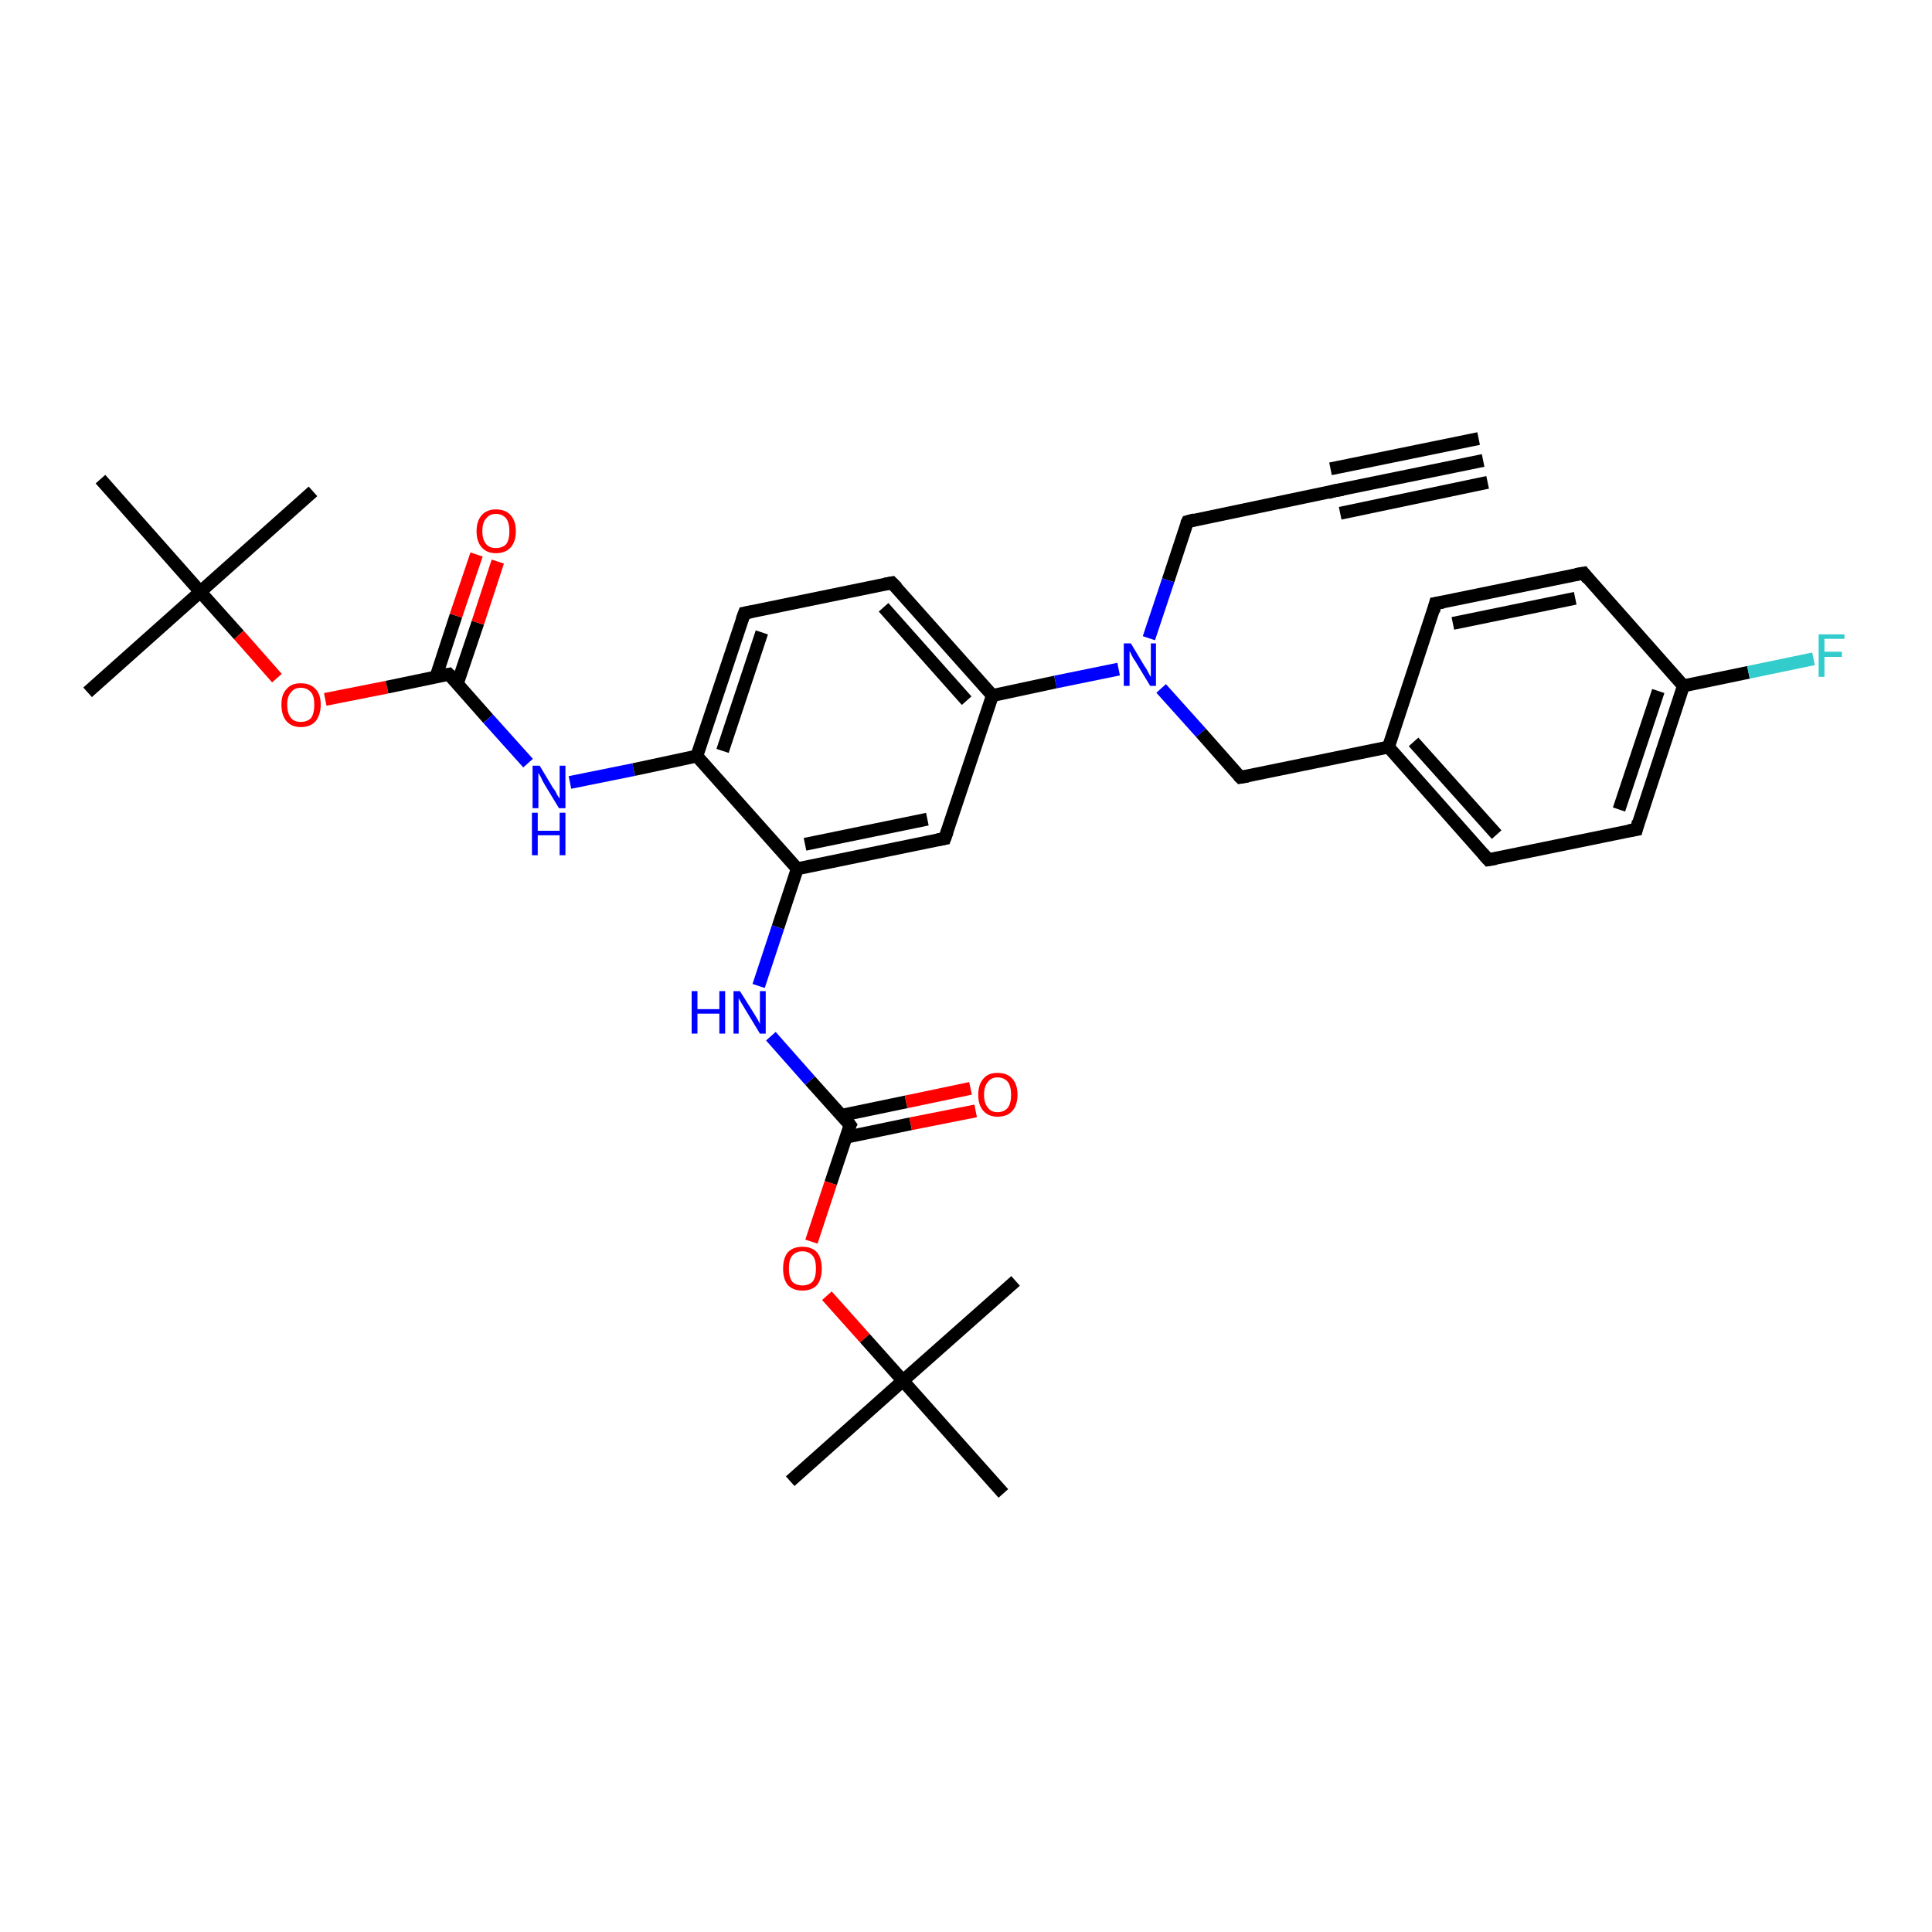 <?xml version='1.0' encoding='iso-8859-1'?>
<svg version='1.1' baseProfile='full'
              xmlns='http://www.w3.org/2000/svg'
                      xmlns:rdkit='http://www.rdkit.org/xml'
                      xmlns:xlink='http://www.w3.org/1999/xlink'
                  xml:space='preserve'
width='300px' height='300px' viewBox='0 0 300 300'>
<!-- END OF HEADER -->
<rect style='opacity:1.0;fill:#FFFFFF;stroke:none' width='300.0' height='300.0' x='0.0' y='0.0'> </rect>
<path class='bond-0 atom-0 atom-1' d='M 13.6,107.5 L 31.1,91.9' style='fill:none;fill-rule:evenodd;stroke:#000000;stroke-width:2.0px;stroke-linecap:butt;stroke-linejoin:miter;stroke-opacity:1' />
<path class='bond-1 atom-1 atom-2' d='M 31.1,91.9 L 48.6,76.3' style='fill:none;fill-rule:evenodd;stroke:#000000;stroke-width:2.0px;stroke-linecap:butt;stroke-linejoin:miter;stroke-opacity:1' />
<path class='bond-2 atom-1 atom-3' d='M 31.1,91.9 L 15.6,74.4' style='fill:none;fill-rule:evenodd;stroke:#000000;stroke-width:2.0px;stroke-linecap:butt;stroke-linejoin:miter;stroke-opacity:1' />
<path class='bond-3 atom-1 atom-4' d='M 31.1,91.9 L 37.1,98.6' style='fill:none;fill-rule:evenodd;stroke:#000000;stroke-width:2.0px;stroke-linecap:butt;stroke-linejoin:miter;stroke-opacity:1' />
<path class='bond-3 atom-1 atom-4' d='M 37.1,98.6 L 43.0,105.3' style='fill:none;fill-rule:evenodd;stroke:#FF0000;stroke-width:2.0px;stroke-linecap:butt;stroke-linejoin:miter;stroke-opacity:1' />
<path class='bond-4 atom-4 atom-5' d='M 50.5,108.6 L 60.1,106.7' style='fill:none;fill-rule:evenodd;stroke:#FF0000;stroke-width:2.0px;stroke-linecap:butt;stroke-linejoin:miter;stroke-opacity:1' />
<path class='bond-4 atom-4 atom-5' d='M 60.1,106.7 L 69.7,104.7' style='fill:none;fill-rule:evenodd;stroke:#000000;stroke-width:2.0px;stroke-linecap:butt;stroke-linejoin:miter;stroke-opacity:1' />
<path class='bond-5 atom-5 atom-6' d='M 71.0,106.2 L 74.2,96.7' style='fill:none;fill-rule:evenodd;stroke:#000000;stroke-width:2.0px;stroke-linecap:butt;stroke-linejoin:miter;stroke-opacity:1' />
<path class='bond-5 atom-5 atom-6' d='M 74.2,96.7 L 77.3,87.2' style='fill:none;fill-rule:evenodd;stroke:#FF0000;stroke-width:2.0px;stroke-linecap:butt;stroke-linejoin:miter;stroke-opacity:1' />
<path class='bond-5 atom-5 atom-6' d='M 67.7,105.1 L 70.8,95.6' style='fill:none;fill-rule:evenodd;stroke:#000000;stroke-width:2.0px;stroke-linecap:butt;stroke-linejoin:miter;stroke-opacity:1' />
<path class='bond-5 atom-5 atom-6' d='M 70.8,95.6 L 74.0,86.1' style='fill:none;fill-rule:evenodd;stroke:#FF0000;stroke-width:2.0px;stroke-linecap:butt;stroke-linejoin:miter;stroke-opacity:1' />
<path class='bond-6 atom-5 atom-7' d='M 69.7,104.7 L 75.8,111.6' style='fill:none;fill-rule:evenodd;stroke:#000000;stroke-width:2.0px;stroke-linecap:butt;stroke-linejoin:miter;stroke-opacity:1' />
<path class='bond-6 atom-5 atom-7' d='M 75.8,111.6 L 82.0,118.5' style='fill:none;fill-rule:evenodd;stroke:#0000FF;stroke-width:2.0px;stroke-linecap:butt;stroke-linejoin:miter;stroke-opacity:1' />
<path class='bond-7 atom-7 atom-8' d='M 88.5,121.5 L 98.4,119.5' style='fill:none;fill-rule:evenodd;stroke:#0000FF;stroke-width:2.0px;stroke-linecap:butt;stroke-linejoin:miter;stroke-opacity:1' />
<path class='bond-7 atom-7 atom-8' d='M 98.4,119.5 L 108.2,117.4' style='fill:none;fill-rule:evenodd;stroke:#000000;stroke-width:2.0px;stroke-linecap:butt;stroke-linejoin:miter;stroke-opacity:1' />
<path class='bond-8 atom-8 atom-9' d='M 108.2,117.4 L 115.6,95.2' style='fill:none;fill-rule:evenodd;stroke:#000000;stroke-width:2.0px;stroke-linecap:butt;stroke-linejoin:miter;stroke-opacity:1' />
<path class='bond-8 atom-8 atom-9' d='M 112.2,116.6 L 118.3,98.2' style='fill:none;fill-rule:evenodd;stroke:#000000;stroke-width:2.0px;stroke-linecap:butt;stroke-linejoin:miter;stroke-opacity:1' />
<path class='bond-9 atom-9 atom-10' d='M 115.6,95.2 L 138.5,90.5' style='fill:none;fill-rule:evenodd;stroke:#000000;stroke-width:2.0px;stroke-linecap:butt;stroke-linejoin:miter;stroke-opacity:1' />
<path class='bond-10 atom-10 atom-11' d='M 138.5,90.5 L 154.1,108.0' style='fill:none;fill-rule:evenodd;stroke:#000000;stroke-width:2.0px;stroke-linecap:butt;stroke-linejoin:miter;stroke-opacity:1' />
<path class='bond-10 atom-10 atom-11' d='M 137.2,94.3 L 150.1,108.8' style='fill:none;fill-rule:evenodd;stroke:#000000;stroke-width:2.0px;stroke-linecap:butt;stroke-linejoin:miter;stroke-opacity:1' />
<path class='bond-11 atom-11 atom-12' d='M 154.1,108.0 L 146.7,130.2' style='fill:none;fill-rule:evenodd;stroke:#000000;stroke-width:2.0px;stroke-linecap:butt;stroke-linejoin:miter;stroke-opacity:1' />
<path class='bond-12 atom-12 atom-13' d='M 146.7,130.2 L 123.8,134.9' style='fill:none;fill-rule:evenodd;stroke:#000000;stroke-width:2.0px;stroke-linecap:butt;stroke-linejoin:miter;stroke-opacity:1' />
<path class='bond-12 atom-12 atom-13' d='M 144.0,127.2 L 125.0,131.1' style='fill:none;fill-rule:evenodd;stroke:#000000;stroke-width:2.0px;stroke-linecap:butt;stroke-linejoin:miter;stroke-opacity:1' />
<path class='bond-13 atom-13 atom-14' d='M 123.8,134.9 L 120.8,144.0' style='fill:none;fill-rule:evenodd;stroke:#000000;stroke-width:2.0px;stroke-linecap:butt;stroke-linejoin:miter;stroke-opacity:1' />
<path class='bond-13 atom-13 atom-14' d='M 120.8,144.0 L 117.8,153.1' style='fill:none;fill-rule:evenodd;stroke:#0000FF;stroke-width:2.0px;stroke-linecap:butt;stroke-linejoin:miter;stroke-opacity:1' />
<path class='bond-14 atom-14 atom-15' d='M 119.7,160.9 L 125.8,167.8' style='fill:none;fill-rule:evenodd;stroke:#0000FF;stroke-width:2.0px;stroke-linecap:butt;stroke-linejoin:miter;stroke-opacity:1' />
<path class='bond-14 atom-14 atom-15' d='M 125.8,167.8 L 132.0,174.7' style='fill:none;fill-rule:evenodd;stroke:#000000;stroke-width:2.0px;stroke-linecap:butt;stroke-linejoin:miter;stroke-opacity:1' />
<path class='bond-15 atom-15 atom-16' d='M 131.3,176.6 L 141.4,174.5' style='fill:none;fill-rule:evenodd;stroke:#000000;stroke-width:2.0px;stroke-linecap:butt;stroke-linejoin:miter;stroke-opacity:1' />
<path class='bond-15 atom-15 atom-16' d='M 141.4,174.5 L 151.5,172.5' style='fill:none;fill-rule:evenodd;stroke:#FF0000;stroke-width:2.0px;stroke-linecap:butt;stroke-linejoin:miter;stroke-opacity:1' />
<path class='bond-15 atom-15 atom-16' d='M 130.6,173.2 L 140.7,171.1' style='fill:none;fill-rule:evenodd;stroke:#000000;stroke-width:2.0px;stroke-linecap:butt;stroke-linejoin:miter;stroke-opacity:1' />
<path class='bond-15 atom-15 atom-16' d='M 140.7,171.1 L 150.7,169.0' style='fill:none;fill-rule:evenodd;stroke:#FF0000;stroke-width:2.0px;stroke-linecap:butt;stroke-linejoin:miter;stroke-opacity:1' />
<path class='bond-16 atom-15 atom-17' d='M 132.0,174.7 L 129.0,183.7' style='fill:none;fill-rule:evenodd;stroke:#000000;stroke-width:2.0px;stroke-linecap:butt;stroke-linejoin:miter;stroke-opacity:1' />
<path class='bond-16 atom-15 atom-17' d='M 129.0,183.7 L 126.0,192.8' style='fill:none;fill-rule:evenodd;stroke:#FF0000;stroke-width:2.0px;stroke-linecap:butt;stroke-linejoin:miter;stroke-opacity:1' />
<path class='bond-17 atom-17 atom-18' d='M 128.4,201.2 L 134.3,207.8' style='fill:none;fill-rule:evenodd;stroke:#FF0000;stroke-width:2.0px;stroke-linecap:butt;stroke-linejoin:miter;stroke-opacity:1' />
<path class='bond-17 atom-17 atom-18' d='M 134.3,207.8 L 140.2,214.4' style='fill:none;fill-rule:evenodd;stroke:#000000;stroke-width:2.0px;stroke-linecap:butt;stroke-linejoin:miter;stroke-opacity:1' />
<path class='bond-18 atom-18 atom-19' d='M 140.2,214.4 L 122.7,230.0' style='fill:none;fill-rule:evenodd;stroke:#000000;stroke-width:2.0px;stroke-linecap:butt;stroke-linejoin:miter;stroke-opacity:1' />
<path class='bond-19 atom-18 atom-20' d='M 140.2,214.4 L 157.7,198.9' style='fill:none;fill-rule:evenodd;stroke:#000000;stroke-width:2.0px;stroke-linecap:butt;stroke-linejoin:miter;stroke-opacity:1' />
<path class='bond-20 atom-18 atom-21' d='M 140.2,214.4 L 155.8,231.9' style='fill:none;fill-rule:evenodd;stroke:#000000;stroke-width:2.0px;stroke-linecap:butt;stroke-linejoin:miter;stroke-opacity:1' />
<path class='bond-21 atom-11 atom-22' d='M 154.1,108.0 L 163.9,105.9' style='fill:none;fill-rule:evenodd;stroke:#000000;stroke-width:2.0px;stroke-linecap:butt;stroke-linejoin:miter;stroke-opacity:1' />
<path class='bond-21 atom-11 atom-22' d='M 163.9,105.9 L 173.7,103.9' style='fill:none;fill-rule:evenodd;stroke:#0000FF;stroke-width:2.0px;stroke-linecap:butt;stroke-linejoin:miter;stroke-opacity:1' />
<path class='bond-22 atom-22 atom-23' d='M 178.4,99.1 L 181.4,90.1' style='fill:none;fill-rule:evenodd;stroke:#0000FF;stroke-width:2.0px;stroke-linecap:butt;stroke-linejoin:miter;stroke-opacity:1' />
<path class='bond-22 atom-22 atom-23' d='M 181.4,90.1 L 184.4,81.0' style='fill:none;fill-rule:evenodd;stroke:#000000;stroke-width:2.0px;stroke-linecap:butt;stroke-linejoin:miter;stroke-opacity:1' />
<path class='bond-23 atom-23 atom-24' d='M 184.4,81.0 L 207.3,76.2' style='fill:none;fill-rule:evenodd;stroke:#000000;stroke-width:2.0px;stroke-linecap:butt;stroke-linejoin:miter;stroke-opacity:1' />
<path class='bond-24 atom-24 atom-25' d='M 207.3,76.2 L 230.3,71.5' style='fill:none;fill-rule:evenodd;stroke:#000000;stroke-width:2.0px;stroke-linecap:butt;stroke-linejoin:miter;stroke-opacity:1' />
<path class='bond-24 atom-24 atom-25' d='M 206.6,72.8 L 229.6,68.1' style='fill:none;fill-rule:evenodd;stroke:#000000;stroke-width:2.0px;stroke-linecap:butt;stroke-linejoin:miter;stroke-opacity:1' />
<path class='bond-24 atom-24 atom-25' d='M 208.1,79.7 L 231.0,74.9' style='fill:none;fill-rule:evenodd;stroke:#000000;stroke-width:2.0px;stroke-linecap:butt;stroke-linejoin:miter;stroke-opacity:1' />
<path class='bond-25 atom-22 atom-26' d='M 180.3,106.9 L 186.5,113.8' style='fill:none;fill-rule:evenodd;stroke:#0000FF;stroke-width:2.0px;stroke-linecap:butt;stroke-linejoin:miter;stroke-opacity:1' />
<path class='bond-25 atom-22 atom-26' d='M 186.5,113.8 L 192.6,120.7' style='fill:none;fill-rule:evenodd;stroke:#000000;stroke-width:2.0px;stroke-linecap:butt;stroke-linejoin:miter;stroke-opacity:1' />
<path class='bond-26 atom-26 atom-27' d='M 192.6,120.7 L 215.6,116.0' style='fill:none;fill-rule:evenodd;stroke:#000000;stroke-width:2.0px;stroke-linecap:butt;stroke-linejoin:miter;stroke-opacity:1' />
<path class='bond-27 atom-27 atom-28' d='M 215.6,116.0 L 231.1,133.5' style='fill:none;fill-rule:evenodd;stroke:#000000;stroke-width:2.0px;stroke-linecap:butt;stroke-linejoin:miter;stroke-opacity:1' />
<path class='bond-27 atom-27 atom-28' d='M 219.5,115.2 L 232.4,129.6' style='fill:none;fill-rule:evenodd;stroke:#000000;stroke-width:2.0px;stroke-linecap:butt;stroke-linejoin:miter;stroke-opacity:1' />
<path class='bond-28 atom-28 atom-29' d='M 231.1,133.5 L 254.1,128.8' style='fill:none;fill-rule:evenodd;stroke:#000000;stroke-width:2.0px;stroke-linecap:butt;stroke-linejoin:miter;stroke-opacity:1' />
<path class='bond-29 atom-29 atom-30' d='M 254.1,128.8 L 261.4,106.5' style='fill:none;fill-rule:evenodd;stroke:#000000;stroke-width:2.0px;stroke-linecap:butt;stroke-linejoin:miter;stroke-opacity:1' />
<path class='bond-29 atom-29 atom-30' d='M 251.4,125.7 L 257.5,107.3' style='fill:none;fill-rule:evenodd;stroke:#000000;stroke-width:2.0px;stroke-linecap:butt;stroke-linejoin:miter;stroke-opacity:1' />
<path class='bond-30 atom-30 atom-31' d='M 261.4,106.5 L 271.5,104.4' style='fill:none;fill-rule:evenodd;stroke:#000000;stroke-width:2.0px;stroke-linecap:butt;stroke-linejoin:miter;stroke-opacity:1' />
<path class='bond-30 atom-30 atom-31' d='M 271.5,104.4 L 281.6,102.3' style='fill:none;fill-rule:evenodd;stroke:#33CCCC;stroke-width:2.0px;stroke-linecap:butt;stroke-linejoin:miter;stroke-opacity:1' />
<path class='bond-31 atom-30 atom-32' d='M 261.4,106.5 L 245.9,89.0' style='fill:none;fill-rule:evenodd;stroke:#000000;stroke-width:2.0px;stroke-linecap:butt;stroke-linejoin:miter;stroke-opacity:1' />
<path class='bond-32 atom-32 atom-33' d='M 245.9,89.0 L 222.9,93.7' style='fill:none;fill-rule:evenodd;stroke:#000000;stroke-width:2.0px;stroke-linecap:butt;stroke-linejoin:miter;stroke-opacity:1' />
<path class='bond-32 atom-32 atom-33' d='M 244.6,92.9 L 225.6,96.8' style='fill:none;fill-rule:evenodd;stroke:#000000;stroke-width:2.0px;stroke-linecap:butt;stroke-linejoin:miter;stroke-opacity:1' />
<path class='bond-33 atom-13 atom-8' d='M 123.8,134.9 L 108.2,117.4' style='fill:none;fill-rule:evenodd;stroke:#000000;stroke-width:2.0px;stroke-linecap:butt;stroke-linejoin:miter;stroke-opacity:1' />
<path class='bond-34 atom-33 atom-27' d='M 222.9,93.7 L 215.6,116.0' style='fill:none;fill-rule:evenodd;stroke:#000000;stroke-width:2.0px;stroke-linecap:butt;stroke-linejoin:miter;stroke-opacity:1' />
<path d='M 69.2,104.8 L 69.7,104.7 L 70.0,105.0' style='fill:none;stroke:#000000;stroke-width:2.0px;stroke-linecap:butt;stroke-linejoin:miter;stroke-opacity:1;' />
<path d='M 115.2,96.3 L 115.6,95.2 L 116.7,95.0' style='fill:none;stroke:#000000;stroke-width:2.0px;stroke-linecap:butt;stroke-linejoin:miter;stroke-opacity:1;' />
<path d='M 137.4,90.7 L 138.5,90.5 L 139.3,91.3' style='fill:none;stroke:#000000;stroke-width:2.0px;stroke-linecap:butt;stroke-linejoin:miter;stroke-opacity:1;' />
<path d='M 147.1,129.1 L 146.7,130.2 L 145.6,130.4' style='fill:none;stroke:#000000;stroke-width:2.0px;stroke-linecap:butt;stroke-linejoin:miter;stroke-opacity:1;' />
<path d='M 131.7,174.3 L 132.0,174.7 L 131.8,175.1' style='fill:none;stroke:#000000;stroke-width:2.0px;stroke-linecap:butt;stroke-linejoin:miter;stroke-opacity:1;' />
<path d='M 184.2,81.4 L 184.4,81.0 L 185.5,80.7' style='fill:none;stroke:#000000;stroke-width:2.0px;stroke-linecap:butt;stroke-linejoin:miter;stroke-opacity:1;' />
<path d='M 206.2,76.5 L 207.3,76.2 L 208.5,76.0' style='fill:none;stroke:#000000;stroke-width:2.0px;stroke-linecap:butt;stroke-linejoin:miter;stroke-opacity:1;' />
<path d='M 192.3,120.4 L 192.6,120.7 L 193.8,120.5' style='fill:none;stroke:#000000;stroke-width:2.0px;stroke-linecap:butt;stroke-linejoin:miter;stroke-opacity:1;' />
<path d='M 230.3,132.6 L 231.1,133.5 L 232.3,133.3' style='fill:none;stroke:#000000;stroke-width:2.0px;stroke-linecap:butt;stroke-linejoin:miter;stroke-opacity:1;' />
<path d='M 252.9,129.0 L 254.1,128.8 L 254.4,127.6' style='fill:none;stroke:#000000;stroke-width:2.0px;stroke-linecap:butt;stroke-linejoin:miter;stroke-opacity:1;' />
<path d='M 246.6,89.9 L 245.9,89.0 L 244.7,89.2' style='fill:none;stroke:#000000;stroke-width:2.0px;stroke-linecap:butt;stroke-linejoin:miter;stroke-opacity:1;' />
<path d='M 224.1,93.5 L 222.9,93.7 L 222.6,94.9' style='fill:none;stroke:#000000;stroke-width:2.0px;stroke-linecap:butt;stroke-linejoin:miter;stroke-opacity:1;' />
<path class='atom-4' d='M 43.7 109.4
Q 43.7 107.8, 44.5 107.0
Q 45.2 106.1, 46.7 106.1
Q 48.2 106.1, 49.0 107.0
Q 49.8 107.8, 49.8 109.4
Q 49.8 111.0, 49.0 112.0
Q 48.2 112.9, 46.7 112.9
Q 45.3 112.9, 44.5 112.0
Q 43.7 111.1, 43.7 109.4
M 46.7 112.1
Q 47.7 112.1, 48.3 111.5
Q 48.8 110.8, 48.8 109.4
Q 48.8 108.1, 48.3 107.5
Q 47.7 106.8, 46.7 106.8
Q 45.7 106.8, 45.2 107.5
Q 44.6 108.1, 44.6 109.4
Q 44.6 110.8, 45.2 111.5
Q 45.7 112.1, 46.7 112.1
' fill='#FF0000'/>
<path class='atom-6' d='M 74.0 82.5
Q 74.0 80.9, 74.8 80.0
Q 75.6 79.1, 77.0 79.1
Q 78.5 79.1, 79.3 80.0
Q 80.1 80.9, 80.1 82.5
Q 80.1 84.1, 79.3 85.0
Q 78.5 85.9, 77.0 85.9
Q 75.6 85.9, 74.8 85.0
Q 74.0 84.1, 74.0 82.5
M 77.0 85.1
Q 78.0 85.1, 78.6 84.5
Q 79.1 83.8, 79.1 82.5
Q 79.1 81.2, 78.6 80.5
Q 78.0 79.8, 77.0 79.8
Q 76.0 79.8, 75.5 80.5
Q 74.9 81.1, 74.9 82.5
Q 74.9 83.8, 75.5 84.5
Q 76.0 85.1, 77.0 85.1
' fill='#FF0000'/>
<path class='atom-7' d='M 83.8 118.9
L 85.9 122.4
Q 86.2 122.7, 86.5 123.4
Q 86.9 124.0, 86.9 124.0
L 86.9 118.9
L 87.8 118.9
L 87.8 125.5
L 86.8 125.5
L 84.5 121.7
Q 84.2 121.2, 84.0 120.7
Q 83.7 120.2, 83.6 120.0
L 83.6 125.5
L 82.7 125.5
L 82.7 118.9
L 83.8 118.9
' fill='#0000FF'/>
<path class='atom-7' d='M 82.6 126.2
L 83.5 126.2
L 83.5 129.0
L 86.9 129.0
L 86.9 126.2
L 87.8 126.2
L 87.8 132.8
L 86.9 132.8
L 86.9 129.7
L 83.5 129.7
L 83.5 132.8
L 82.6 132.8
L 82.6 126.2
' fill='#0000FF'/>
<path class='atom-14' d='M 107.4 153.9
L 108.3 153.9
L 108.3 156.7
L 111.7 156.7
L 111.7 153.9
L 112.6 153.9
L 112.6 160.5
L 111.7 160.5
L 111.7 157.4
L 108.3 157.4
L 108.3 160.5
L 107.4 160.5
L 107.4 153.9
' fill='#0000FF'/>
<path class='atom-14' d='M 114.9 153.9
L 117.1 157.4
Q 117.3 157.7, 117.7 158.4
Q 118.0 159.0, 118.0 159.0
L 118.0 153.9
L 118.9 153.9
L 118.9 160.5
L 118.0 160.5
L 115.7 156.7
Q 115.4 156.2, 115.1 155.7
Q 114.8 155.2, 114.7 155.0
L 114.7 160.5
L 113.9 160.5
L 113.9 153.9
L 114.9 153.9
' fill='#0000FF'/>
<path class='atom-16' d='M 151.9 170.0
Q 151.9 168.4, 152.7 167.5
Q 153.4 166.6, 154.9 166.6
Q 156.4 166.6, 157.2 167.5
Q 158.0 168.4, 158.0 170.0
Q 158.0 171.6, 157.2 172.5
Q 156.4 173.4, 154.9 173.4
Q 153.5 173.4, 152.7 172.5
Q 151.9 171.6, 151.9 170.0
M 154.9 172.7
Q 155.9 172.7, 156.5 172.0
Q 157.0 171.3, 157.0 170.0
Q 157.0 168.7, 156.5 168.0
Q 155.9 167.3, 154.9 167.3
Q 153.9 167.3, 153.4 168.0
Q 152.8 168.7, 152.8 170.0
Q 152.8 171.3, 153.4 172.0
Q 153.9 172.7, 154.9 172.7
' fill='#FF0000'/>
<path class='atom-17' d='M 121.6 197.0
Q 121.6 195.4, 122.3 194.5
Q 123.1 193.6, 124.6 193.6
Q 126.1 193.6, 126.9 194.5
Q 127.6 195.4, 127.6 197.0
Q 127.6 198.6, 126.9 199.5
Q 126.1 200.4, 124.6 200.4
Q 123.1 200.4, 122.3 199.5
Q 121.6 198.6, 121.6 197.0
M 124.6 199.6
Q 125.6 199.6, 126.2 199.0
Q 126.7 198.3, 126.7 197.0
Q 126.7 195.6, 126.2 195.0
Q 125.6 194.3, 124.6 194.3
Q 123.6 194.3, 123.0 195.0
Q 122.5 195.6, 122.5 197.0
Q 122.5 198.3, 123.0 199.0
Q 123.6 199.6, 124.6 199.6
' fill='#FF0000'/>
<path class='atom-22' d='M 175.6 99.9
L 177.7 103.4
Q 178.0 103.8, 178.3 104.4
Q 178.6 105.0, 178.7 105.1
L 178.7 99.9
L 179.5 99.9
L 179.5 106.5
L 178.6 106.5
L 176.3 102.7
Q 176.0 102.3, 175.7 101.7
Q 175.5 101.2, 175.4 101.1
L 175.4 106.5
L 174.5 106.5
L 174.5 99.9
L 175.6 99.9
' fill='#0000FF'/>
<path class='atom-31' d='M 282.4 98.5
L 286.4 98.5
L 286.4 99.2
L 283.3 99.2
L 283.3 101.2
L 286.0 101.2
L 286.0 102.0
L 283.3 102.0
L 283.3 105.1
L 282.4 105.1
L 282.4 98.5
' fill='#33CCCC'/>
</svg>

